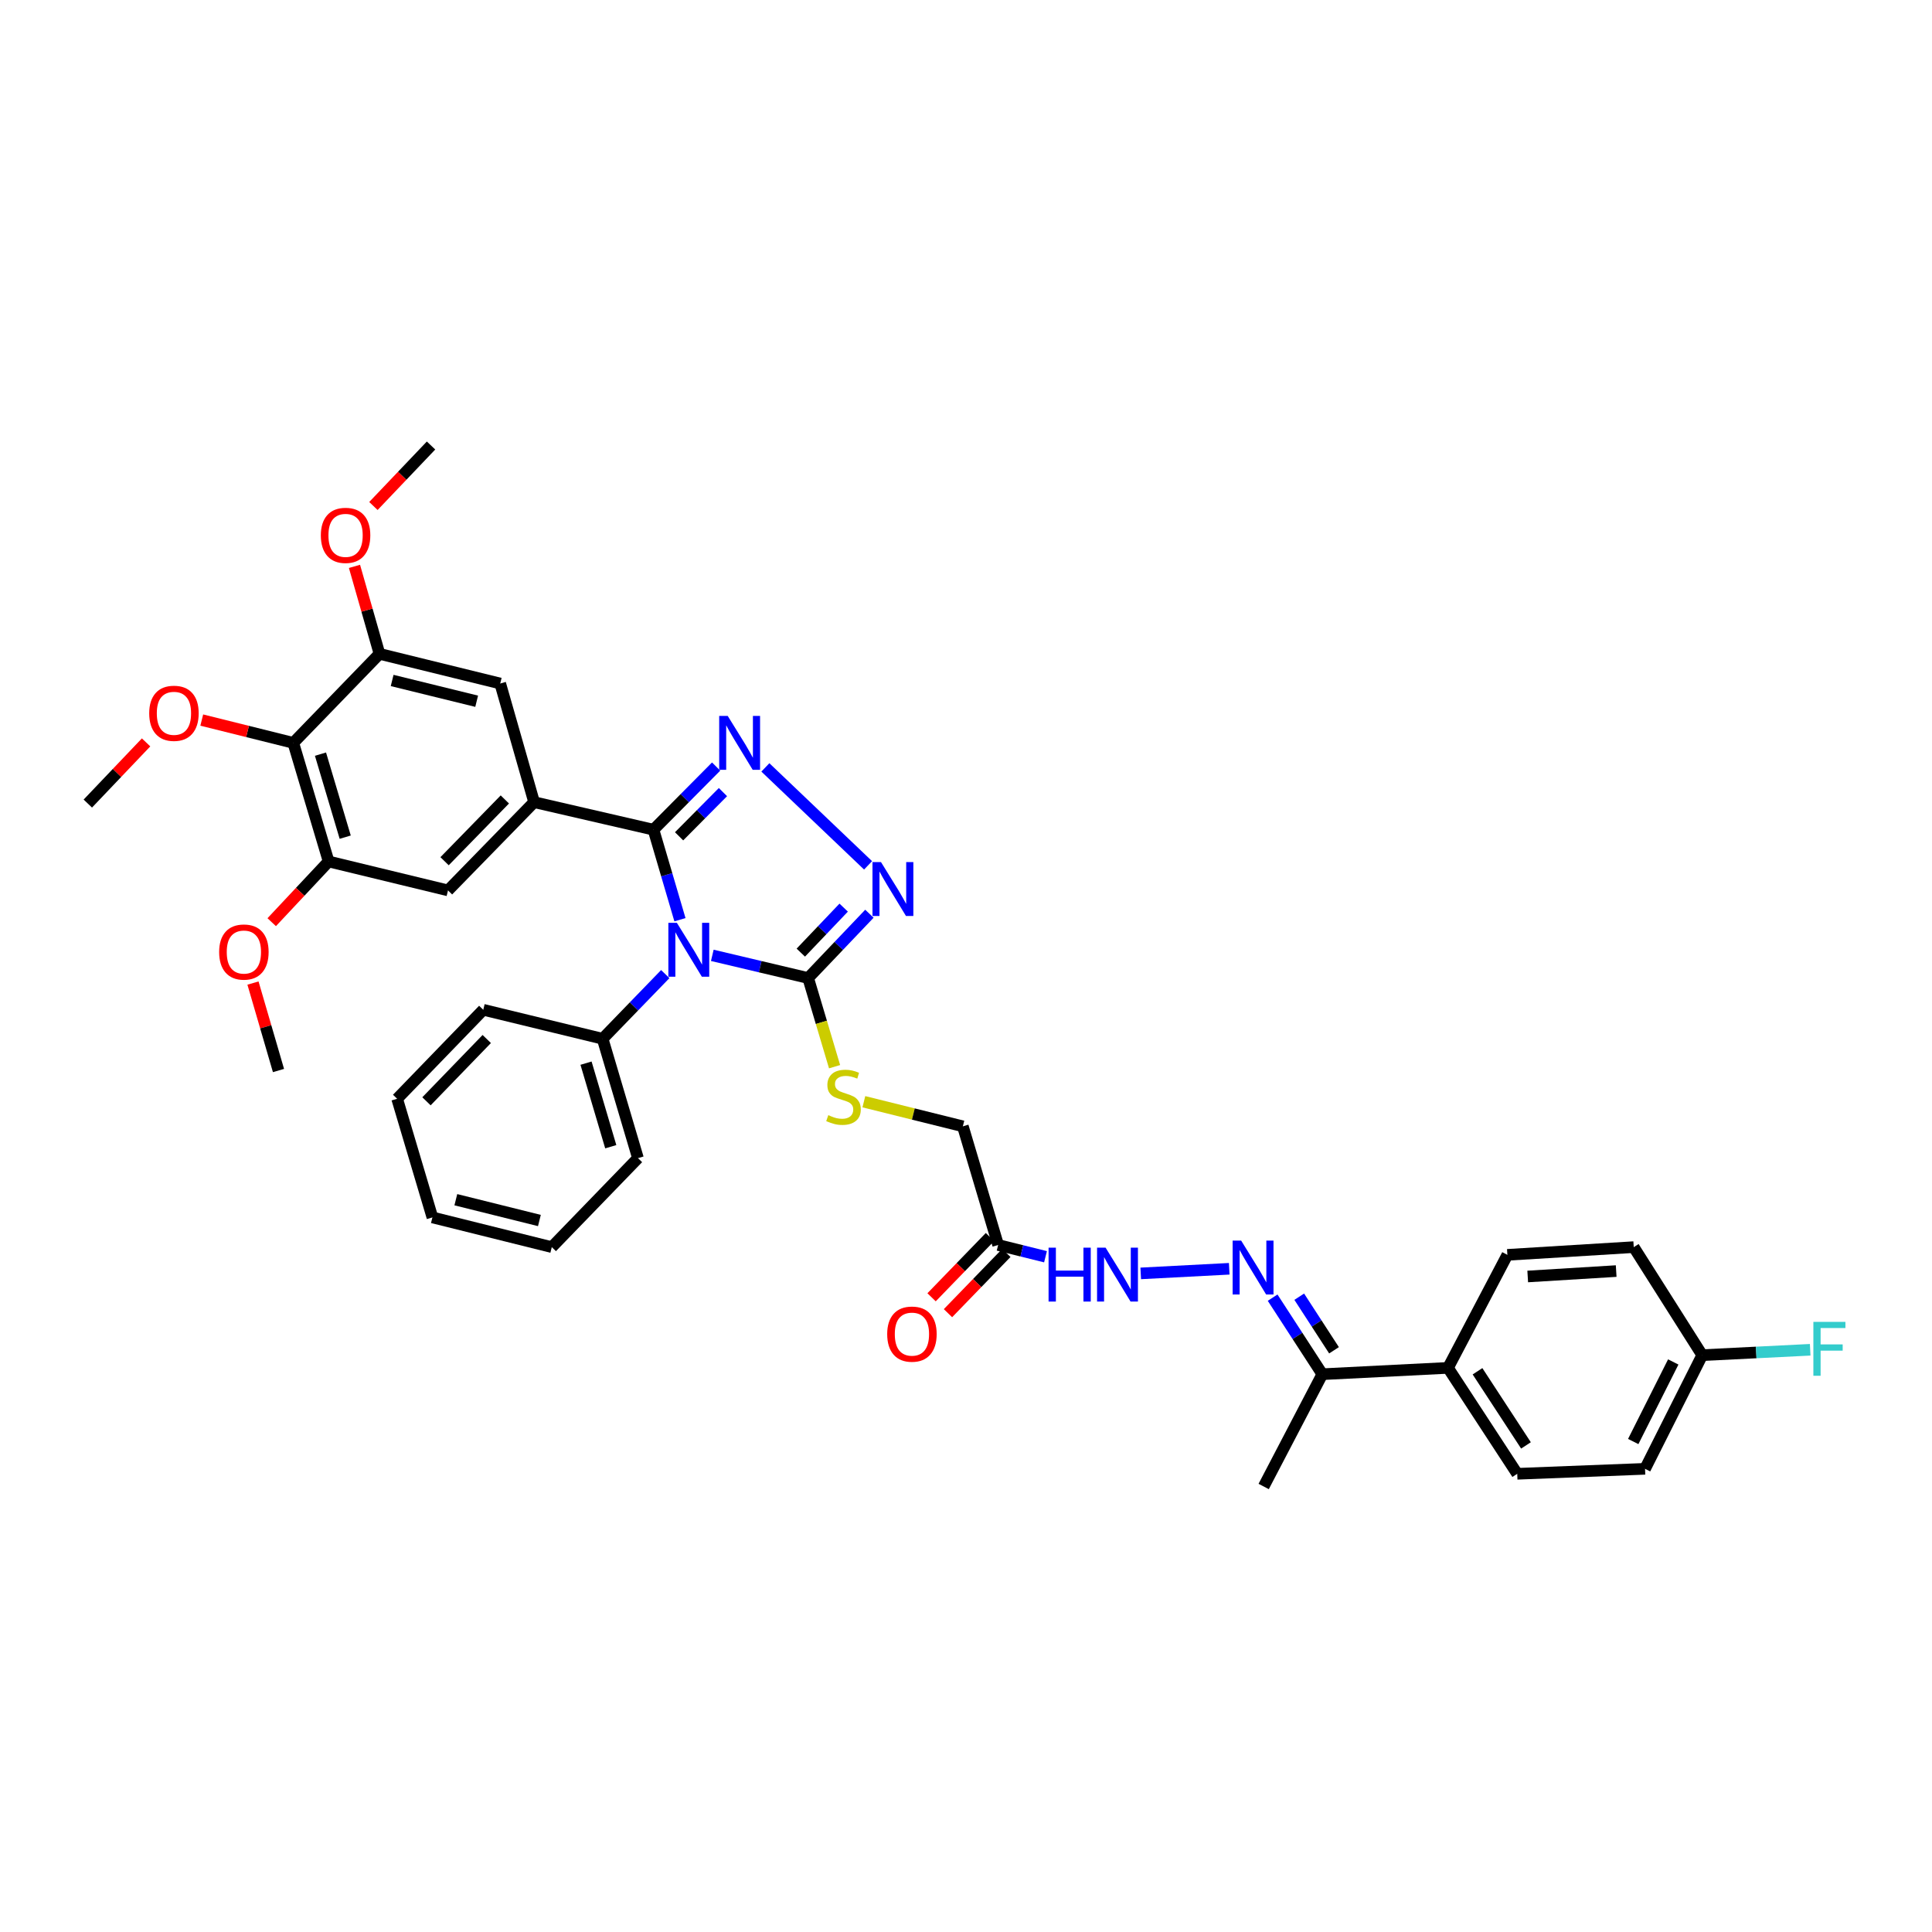 <?xml version='1.0' encoding='iso-8859-1'?>
<svg version='1.1' baseProfile='full'
              xmlns='http://www.w3.org/2000/svg'
                      xmlns:rdkit='http://www.rdkit.org/xml'
                      xmlns:xlink='http://www.w3.org/1999/xlink'
                  xml:space='preserve'
width='1000px' height='1000px' viewBox='0 0 1000 1000'>
<!-- END OF HEADER -->
<rect style='opacity:1.0;fill:#FFFFFF;stroke:none' width='1000' height='1000' x='0' y='0'> </rect>
<path class='bond-0' d='M 351.942,476.042 L 345.091,452.747' style='fill:none;fill-rule:evenodd;stroke:#0000FF;stroke-width:6px;stroke-linecap:butt;stroke-linejoin:miter;stroke-opacity:1' />
<path class='bond-0' d='M 345.091,452.747 L 338.24,429.452' style='fill:none;fill-rule:evenodd;stroke:#000000;stroke-width:6px;stroke-linecap:butt;stroke-linejoin:miter;stroke-opacity:1' />
<path class='bond-2' d='M 368.686,494.487 L 393.491,500.356' style='fill:none;fill-rule:evenodd;stroke:#0000FF;stroke-width:6px;stroke-linecap:butt;stroke-linejoin:miter;stroke-opacity:1' />
<path class='bond-2' d='M 393.491,500.356 L 418.296,506.225' style='fill:none;fill-rule:evenodd;stroke:#000000;stroke-width:6px;stroke-linecap:butt;stroke-linejoin:miter;stroke-opacity:1' />
<path class='bond-14' d='M 344.339,504.186 L 328.128,520.925' style='fill:none;fill-rule:evenodd;stroke:#0000FF;stroke-width:6px;stroke-linecap:butt;stroke-linejoin:miter;stroke-opacity:1' />
<path class='bond-14' d='M 328.128,520.925 L 311.916,537.664' style='fill:none;fill-rule:evenodd;stroke:#000000;stroke-width:6px;stroke-linecap:butt;stroke-linejoin:miter;stroke-opacity:1' />
<path class='bond-1' d='M 338.24,429.452 L 354.455,413.107' style='fill:none;fill-rule:evenodd;stroke:#000000;stroke-width:6px;stroke-linecap:butt;stroke-linejoin:miter;stroke-opacity:1' />
<path class='bond-1' d='M 354.455,413.107 L 370.671,396.763' style='fill:none;fill-rule:evenodd;stroke:#0000FF;stroke-width:6px;stroke-linecap:butt;stroke-linejoin:miter;stroke-opacity:1' />
<path class='bond-1' d='M 351.495,432.873 L 362.846,421.432' style='fill:none;fill-rule:evenodd;stroke:#000000;stroke-width:6px;stroke-linecap:butt;stroke-linejoin:miter;stroke-opacity:1' />
<path class='bond-1' d='M 362.846,421.432 L 374.197,409.991' style='fill:none;fill-rule:evenodd;stroke:#0000FF;stroke-width:6px;stroke-linecap:butt;stroke-linejoin:miter;stroke-opacity:1' />
<path class='bond-4' d='M 338.24,429.452 L 276.451,415.196' style='fill:none;fill-rule:evenodd;stroke:#000000;stroke-width:6px;stroke-linecap:butt;stroke-linejoin:miter;stroke-opacity:1' />
<path class='bond-37' d='M 396.151,397.207 L 449.314,447.906' style='fill:none;fill-rule:evenodd;stroke:#0000FF;stroke-width:6px;stroke-linecap:butt;stroke-linejoin:miter;stroke-opacity:1' />
<path class='bond-3' d='M 418.296,506.225 L 434.15,489.583' style='fill:none;fill-rule:evenodd;stroke:#000000;stroke-width:6px;stroke-linecap:butt;stroke-linejoin:miter;stroke-opacity:1' />
<path class='bond-3' d='M 434.15,489.583 L 450.004,472.942' style='fill:none;fill-rule:evenodd;stroke:#0000FF;stroke-width:6px;stroke-linecap:butt;stroke-linejoin:miter;stroke-opacity:1' />
<path class='bond-3' d='M 414.495,493.08 L 425.593,481.431' style='fill:none;fill-rule:evenodd;stroke:#000000;stroke-width:6px;stroke-linecap:butt;stroke-linejoin:miter;stroke-opacity:1' />
<path class='bond-3' d='M 425.593,481.431 L 436.69,469.782' style='fill:none;fill-rule:evenodd;stroke:#0000FF;stroke-width:6px;stroke-linecap:butt;stroke-linejoin:miter;stroke-opacity:1' />
<path class='bond-12' d='M 418.296,506.225 L 425.136,529.174' style='fill:none;fill-rule:evenodd;stroke:#000000;stroke-width:6px;stroke-linecap:butt;stroke-linejoin:miter;stroke-opacity:1' />
<path class='bond-12' d='M 425.136,529.174 L 431.975,552.124' style='fill:none;fill-rule:evenodd;stroke:#CCCC00;stroke-width:6px;stroke-linecap:butt;stroke-linejoin:miter;stroke-opacity:1' />
<path class='bond-10' d='M 276.451,415.196 L 258.912,353.788' style='fill:none;fill-rule:evenodd;stroke:#000000;stroke-width:6px;stroke-linecap:butt;stroke-linejoin:miter;stroke-opacity:1' />
<path class='bond-11' d='M 276.451,415.196 L 231.885,460.871' style='fill:none;fill-rule:evenodd;stroke:#000000;stroke-width:6px;stroke-linecap:butt;stroke-linejoin:miter;stroke-opacity:1' />
<path class='bond-11' d='M 261.306,413.793 L 230.111,445.766' style='fill:none;fill-rule:evenodd;stroke:#000000;stroke-width:6px;stroke-linecap:butt;stroke-linejoin:miter;stroke-opacity:1' />
<path class='bond-5' d='M 151.809,384.505 L 170.096,445.9' style='fill:none;fill-rule:evenodd;stroke:#000000;stroke-width:6px;stroke-linecap:butt;stroke-linejoin:miter;stroke-opacity:1' />
<path class='bond-5' d='M 165.88,390.34 L 178.681,433.317' style='fill:none;fill-rule:evenodd;stroke:#000000;stroke-width:6px;stroke-linecap:butt;stroke-linejoin:miter;stroke-opacity:1' />
<path class='bond-21' d='M 151.809,384.505 L 128.119,378.605' style='fill:none;fill-rule:evenodd;stroke:#000000;stroke-width:6px;stroke-linecap:butt;stroke-linejoin:miter;stroke-opacity:1' />
<path class='bond-21' d='M 128.119,378.605 L 104.429,372.705' style='fill:none;fill-rule:evenodd;stroke:#FF0000;stroke-width:6px;stroke-linecap:butt;stroke-linejoin:miter;stroke-opacity:1' />
<path class='bond-39' d='M 151.809,384.505 L 196.421,338.429' style='fill:none;fill-rule:evenodd;stroke:#000000;stroke-width:6px;stroke-linecap:butt;stroke-linejoin:miter;stroke-opacity:1' />
<path class='bond-6' d='M 196.421,338.429 L 258.912,353.788' style='fill:none;fill-rule:evenodd;stroke:#000000;stroke-width:6px;stroke-linecap:butt;stroke-linejoin:miter;stroke-opacity:1' />
<path class='bond-6' d='M 202.974,352.211 L 246.718,362.962' style='fill:none;fill-rule:evenodd;stroke:#000000;stroke-width:6px;stroke-linecap:butt;stroke-linejoin:miter;stroke-opacity:1' />
<path class='bond-23' d='M 196.421,338.429 L 189.951,315.792' style='fill:none;fill-rule:evenodd;stroke:#000000;stroke-width:6px;stroke-linecap:butt;stroke-linejoin:miter;stroke-opacity:1' />
<path class='bond-23' d='M 189.951,315.792 L 183.481,293.156' style='fill:none;fill-rule:evenodd;stroke:#FF0000;stroke-width:6px;stroke-linecap:butt;stroke-linejoin:miter;stroke-opacity:1' />
<path class='bond-7' d='M 170.096,445.9 L 231.885,460.871' style='fill:none;fill-rule:evenodd;stroke:#000000;stroke-width:6px;stroke-linecap:butt;stroke-linejoin:miter;stroke-opacity:1' />
<path class='bond-24' d='M 170.096,445.9 L 155.369,461.611' style='fill:none;fill-rule:evenodd;stroke:#000000;stroke-width:6px;stroke-linecap:butt;stroke-linejoin:miter;stroke-opacity:1' />
<path class='bond-24' d='M 155.369,461.611 L 140.641,477.322' style='fill:none;fill-rule:evenodd;stroke:#FF0000;stroke-width:6px;stroke-linecap:butt;stroke-linejoin:miter;stroke-opacity:1' />
<path class='bond-8' d='M 636.249,656.719 L 590.442,659.111' style='fill:none;fill-rule:evenodd;stroke:#0000FF;stroke-width:6px;stroke-linecap:butt;stroke-linejoin:miter;stroke-opacity:1' />
<path class='bond-15' d='M 658.707,671.667 L 671.568,691.476' style='fill:none;fill-rule:evenodd;stroke:#0000FF;stroke-width:6px;stroke-linecap:butt;stroke-linejoin:miter;stroke-opacity:1' />
<path class='bond-15' d='M 671.568,691.476 L 684.429,711.284' style='fill:none;fill-rule:evenodd;stroke:#000000;stroke-width:6px;stroke-linecap:butt;stroke-linejoin:miter;stroke-opacity:1' />
<path class='bond-15' d='M 672.479,671.174 L 681.482,685.04' style='fill:none;fill-rule:evenodd;stroke:#0000FF;stroke-width:6px;stroke-linecap:butt;stroke-linejoin:miter;stroke-opacity:1' />
<path class='bond-15' d='M 681.482,685.04 L 690.484,698.905' style='fill:none;fill-rule:evenodd;stroke:#000000;stroke-width:6px;stroke-linecap:butt;stroke-linejoin:miter;stroke-opacity:1' />
<path class='bond-9' d='M 516.64,644.4 L 498.373,582.985' style='fill:none;fill-rule:evenodd;stroke:#000000;stroke-width:6px;stroke-linecap:butt;stroke-linejoin:miter;stroke-opacity:1' />
<path class='bond-13' d='M 516.64,644.4 L 528.895,647.443' style='fill:none;fill-rule:evenodd;stroke:#000000;stroke-width:6px;stroke-linecap:butt;stroke-linejoin:miter;stroke-opacity:1' />
<path class='bond-13' d='M 528.895,647.443 L 541.15,650.486' style='fill:none;fill-rule:evenodd;stroke:#0000FF;stroke-width:6px;stroke-linecap:butt;stroke-linejoin:miter;stroke-opacity:1' />
<path class='bond-17' d='M 512.396,640.288 L 497.287,655.881' style='fill:none;fill-rule:evenodd;stroke:#000000;stroke-width:6px;stroke-linecap:butt;stroke-linejoin:miter;stroke-opacity:1' />
<path class='bond-17' d='M 497.287,655.881 L 482.179,671.474' style='fill:none;fill-rule:evenodd;stroke:#FF0000;stroke-width:6px;stroke-linecap:butt;stroke-linejoin:miter;stroke-opacity:1' />
<path class='bond-17' d='M 520.884,648.512 L 505.776,664.105' style='fill:none;fill-rule:evenodd;stroke:#000000;stroke-width:6px;stroke-linecap:butt;stroke-linejoin:miter;stroke-opacity:1' />
<path class='bond-17' d='M 505.776,664.105 L 490.667,679.699' style='fill:none;fill-rule:evenodd;stroke:#FF0000;stroke-width:6px;stroke-linecap:butt;stroke-linejoin:miter;stroke-opacity:1' />
<path class='bond-18' d='M 447.132,570.251 L 472.752,576.618' style='fill:none;fill-rule:evenodd;stroke:#CCCC00;stroke-width:6px;stroke-linecap:butt;stroke-linejoin:miter;stroke-opacity:1' />
<path class='bond-18' d='M 472.752,576.618 L 498.373,582.985' style='fill:none;fill-rule:evenodd;stroke:#000000;stroke-width:6px;stroke-linecap:butt;stroke-linejoin:miter;stroke-opacity:1' />
<path class='bond-29' d='M 311.916,537.664 L 330.209,599.453' style='fill:none;fill-rule:evenodd;stroke:#000000;stroke-width:6px;stroke-linecap:butt;stroke-linejoin:miter;stroke-opacity:1' />
<path class='bond-29' d='M 303.327,550.288 L 316.132,593.54' style='fill:none;fill-rule:evenodd;stroke:#000000;stroke-width:6px;stroke-linecap:butt;stroke-linejoin:miter;stroke-opacity:1' />
<path class='bond-30' d='M 311.916,537.664 L 250.14,522.66' style='fill:none;fill-rule:evenodd;stroke:#000000;stroke-width:6px;stroke-linecap:butt;stroke-linejoin:miter;stroke-opacity:1' />
<path class='bond-16' d='M 684.429,711.284 L 749.488,708.008' style='fill:none;fill-rule:evenodd;stroke:#000000;stroke-width:6px;stroke-linecap:butt;stroke-linejoin:miter;stroke-opacity:1' />
<path class='bond-28' d='M 684.429,711.284 L 654.08,769.403' style='fill:none;fill-rule:evenodd;stroke:#000000;stroke-width:6px;stroke-linecap:butt;stroke-linejoin:miter;stroke-opacity:1' />
<path class='bond-19' d='M 749.488,708.008 L 785.321,762.836' style='fill:none;fill-rule:evenodd;stroke:#000000;stroke-width:6px;stroke-linecap:butt;stroke-linejoin:miter;stroke-opacity:1' />
<path class='bond-19' d='M 764.757,709.766 L 789.84,748.146' style='fill:none;fill-rule:evenodd;stroke:#000000;stroke-width:6px;stroke-linecap:butt;stroke-linejoin:miter;stroke-opacity:1' />
<path class='bond-20' d='M 749.488,708.008 L 780.212,649.508' style='fill:none;fill-rule:evenodd;stroke:#000000;stroke-width:6px;stroke-linecap:butt;stroke-linejoin:miter;stroke-opacity:1' />
<path class='bond-26' d='M 785.321,762.836 L 851.476,760.262' style='fill:none;fill-rule:evenodd;stroke:#000000;stroke-width:6px;stroke-linecap:butt;stroke-linejoin:miter;stroke-opacity:1' />
<path class='bond-25' d='M 780.212,649.508 L 845.619,645.51' style='fill:none;fill-rule:evenodd;stroke:#000000;stroke-width:6px;stroke-linecap:butt;stroke-linejoin:miter;stroke-opacity:1' />
<path class='bond-25' d='M 790.744,660.706 L 836.529,657.907' style='fill:none;fill-rule:evenodd;stroke:#000000;stroke-width:6px;stroke-linecap:butt;stroke-linejoin:miter;stroke-opacity:1' />
<path class='bond-31' d='M 75.613,384.26 L 60.534,400.093' style='fill:none;fill-rule:evenodd;stroke:#FF0000;stroke-width:6px;stroke-linecap:butt;stroke-linejoin:miter;stroke-opacity:1' />
<path class='bond-31' d='M 60.534,400.093 L 45.455,415.925' style='fill:none;fill-rule:evenodd;stroke:#000000;stroke-width:6px;stroke-linecap:butt;stroke-linejoin:miter;stroke-opacity:1' />
<path class='bond-22' d='M 881.071,701.428 L 845.619,645.51' style='fill:none;fill-rule:evenodd;stroke:#000000;stroke-width:6px;stroke-linecap:butt;stroke-linejoin:miter;stroke-opacity:1' />
<path class='bond-27' d='M 881.071,701.428 L 909.011,700.035' style='fill:none;fill-rule:evenodd;stroke:#000000;stroke-width:6px;stroke-linecap:butt;stroke-linejoin:miter;stroke-opacity:1' />
<path class='bond-27' d='M 909.011,700.035 L 936.951,698.641' style='fill:none;fill-rule:evenodd;stroke:#33CCCC;stroke-width:6px;stroke-linecap:butt;stroke-linejoin:miter;stroke-opacity:1' />
<path class='bond-40' d='M 881.071,701.428 L 851.476,760.262' style='fill:none;fill-rule:evenodd;stroke:#000000;stroke-width:6px;stroke-linecap:butt;stroke-linejoin:miter;stroke-opacity:1' />
<path class='bond-40' d='M 866.073,704.942 L 845.357,746.126' style='fill:none;fill-rule:evenodd;stroke:#000000;stroke-width:6px;stroke-linecap:butt;stroke-linejoin:miter;stroke-opacity:1' />
<path class='bond-33' d='M 193.276,261.901 L 208.191,246.249' style='fill:none;fill-rule:evenodd;stroke:#FF0000;stroke-width:6px;stroke-linecap:butt;stroke-linejoin:miter;stroke-opacity:1' />
<path class='bond-33' d='M 208.191,246.249 L 223.106,230.597' style='fill:none;fill-rule:evenodd;stroke:#000000;stroke-width:6px;stroke-linecap:butt;stroke-linejoin:miter;stroke-opacity:1' />
<path class='bond-32' d='M 130.941,508.829 L 137.543,531.464' style='fill:none;fill-rule:evenodd;stroke:#FF0000;stroke-width:6px;stroke-linecap:butt;stroke-linejoin:miter;stroke-opacity:1' />
<path class='bond-32' d='M 137.543,531.464 L 144.146,554.1' style='fill:none;fill-rule:evenodd;stroke:#000000;stroke-width:6px;stroke-linecap:butt;stroke-linejoin:miter;stroke-opacity:1' />
<path class='bond-34' d='M 330.209,599.453 L 285.604,645.51' style='fill:none;fill-rule:evenodd;stroke:#000000;stroke-width:6px;stroke-linecap:butt;stroke-linejoin:miter;stroke-opacity:1' />
<path class='bond-35' d='M 250.14,522.66 L 205.561,568.723' style='fill:none;fill-rule:evenodd;stroke:#000000;stroke-width:6px;stroke-linecap:butt;stroke-linejoin:miter;stroke-opacity:1' />
<path class='bond-35' d='M 251.946,537.789 L 220.741,570.033' style='fill:none;fill-rule:evenodd;stroke:#000000;stroke-width:6px;stroke-linecap:butt;stroke-linejoin:miter;stroke-opacity:1' />
<path class='bond-38' d='M 285.604,645.51 L 223.815,630.131' style='fill:none;fill-rule:evenodd;stroke:#000000;stroke-width:6px;stroke-linecap:butt;stroke-linejoin:miter;stroke-opacity:1' />
<path class='bond-38' d='M 279.191,631.733 L 235.938,620.969' style='fill:none;fill-rule:evenodd;stroke:#000000;stroke-width:6px;stroke-linecap:butt;stroke-linejoin:miter;stroke-opacity:1' />
<path class='bond-36' d='M 205.561,568.723 L 223.815,630.131' style='fill:none;fill-rule:evenodd;stroke:#000000;stroke-width:6px;stroke-linecap:butt;stroke-linejoin:miter;stroke-opacity:1' />
<path  class='atom-0' d='M 350.355 477.661
L 359.495 492.436
Q 360.401 493.893, 361.859 496.533
Q 363.317 499.173, 363.396 499.33
L 363.396 477.661
L 367.099 477.661
L 367.099 505.555
L 363.277 505.555
L 353.467 489.402
Q 352.325 487.511, 351.103 485.344
Q 349.921 483.177, 349.567 482.507
L 349.567 505.555
L 345.942 505.555
L 345.942 477.661
L 350.355 477.661
' fill='#0000FF'/>
<path  class='atom-2' d='M 376.666 370.558
L 385.806 385.332
Q 386.713 386.79, 388.17 389.43
Q 389.628 392.069, 389.707 392.227
L 389.707 370.558
L 393.41 370.558
L 393.41 398.452
L 389.589 398.452
L 379.778 382.299
Q 378.636 380.408, 377.415 378.241
Q 376.233 376.074, 375.878 375.404
L 375.878 398.452
L 372.253 398.452
L 372.253 370.558
L 376.666 370.558
' fill='#0000FF'/>
<path  class='atom-4' d='M 456.007 446.222
L 465.147 460.996
Q 466.053 462.454, 467.511 465.093
Q 468.969 467.733, 469.048 467.891
L 469.048 446.222
L 472.751 446.222
L 472.751 474.116
L 468.929 474.116
L 459.119 457.962
Q 457.977 456.071, 456.755 453.904
Q 455.573 451.738, 455.219 451.068
L 455.219 474.116
L 451.594 474.116
L 451.594 446.222
L 456.007 446.222
' fill='#0000FF'/>
<path  class='atom-9' d='M 642.418 642.128
L 651.558 656.902
Q 652.464 658.36, 653.922 660.999
Q 655.38 663.639, 655.459 663.797
L 655.459 642.128
L 659.162 642.128
L 659.162 670.022
L 655.34 670.022
L 645.53 653.868
Q 644.388 651.977, 643.167 649.81
Q 641.985 647.644, 641.63 646.974
L 641.63 670.022
L 638.005 670.022
L 638.005 642.128
L 642.418 642.128
' fill='#0000FF'/>
<path  class='atom-13' d='M 428.717 577.207
Q 429.032 577.325, 430.333 577.876
Q 431.633 578.428, 433.051 578.783
Q 434.509 579.098, 435.927 579.098
Q 438.567 579.098, 440.103 577.837
Q 441.64 576.537, 441.64 574.291
Q 441.64 572.755, 440.852 571.809
Q 440.103 570.864, 438.921 570.352
Q 437.739 569.839, 435.769 569.248
Q 433.287 568.5, 431.79 567.791
Q 430.333 567.081, 429.269 565.584
Q 428.244 564.087, 428.244 561.566
Q 428.244 558.059, 430.608 555.892
Q 433.012 553.726, 437.739 553.726
Q 440.97 553.726, 444.634 555.262
L 443.728 558.296
Q 440.379 556.917, 437.858 556.917
Q 435.139 556.917, 433.642 558.059
Q 432.145 559.163, 432.184 561.093
Q 432.184 562.59, 432.933 563.496
Q 433.721 564.402, 434.824 564.915
Q 435.966 565.427, 437.858 566.018
Q 440.379 566.806, 441.876 567.594
Q 443.373 568.382, 444.437 569.997
Q 445.54 571.573, 445.54 574.291
Q 445.54 578.152, 442.94 580.24
Q 440.379 582.289, 436.085 582.289
Q 433.603 582.289, 431.711 581.737
Q 429.86 581.225, 427.653 580.319
L 428.717 577.207
' fill='#CCCC00'/>
<path  class='atom-14' d='M 542.741 645.792
L 546.524 645.792
L 546.524 657.651
L 560.786 657.651
L 560.786 645.792
L 564.568 645.792
L 564.568 673.686
L 560.786 673.686
L 560.786 660.802
L 546.524 660.802
L 546.524 673.686
L 542.741 673.686
L 542.741 645.792
' fill='#0000FF'/>
<path  class='atom-14' d='M 572.25 645.792
L 581.391 660.566
Q 582.297 662.024, 583.755 664.663
Q 585.212 667.303, 585.291 667.461
L 585.291 645.792
L 588.994 645.792
L 588.994 673.686
L 585.173 673.686
L 575.363 657.532
Q 574.22 655.641, 572.999 653.474
Q 571.817 651.308, 571.462 650.638
L 571.462 673.686
L 567.838 673.686
L 567.838 645.792
L 572.25 645.792
' fill='#0000FF'/>
<path  class='atom-18' d='M 459.211 690.535
Q 459.211 683.837, 462.521 680.094
Q 465.83 676.352, 472.016 676.352
Q 478.201 676.352, 481.51 680.094
Q 484.82 683.837, 484.82 690.535
Q 484.82 697.311, 481.471 701.172
Q 478.122 704.994, 472.016 704.994
Q 465.869 704.994, 462.521 701.172
Q 459.211 697.351, 459.211 690.535
M 472.016 701.842
Q 476.27 701.842, 478.556 699.005
Q 480.88 696.129, 480.88 690.535
Q 480.88 685.058, 478.556 682.301
Q 476.27 679.503, 472.016 679.503
Q 467.761 679.503, 465.436 682.261
Q 463.151 685.019, 463.151 690.535
Q 463.151 696.169, 465.436 699.005
Q 467.761 701.842, 472.016 701.842
' fill='#FF0000'/>
<path  class='atom-22' d='M 77.229 369.199
Q 77.229 362.501, 80.538 358.759
Q 83.848 355.016, 90.033 355.016
Q 96.219 355.016, 99.528 358.759
Q 102.838 362.501, 102.838 369.199
Q 102.838 375.975, 99.489 379.836
Q 96.14 383.658, 90.033 383.658
Q 83.887 383.658, 80.538 379.836
Q 77.229 376.015, 77.229 369.199
M 90.033 380.506
Q 94.288 380.506, 96.573 377.67
Q 98.898 374.793, 98.898 369.199
Q 98.898 363.723, 96.573 360.965
Q 94.288 358.168, 90.033 358.168
Q 85.778 358.168, 83.454 360.925
Q 81.169 363.683, 81.169 369.199
Q 81.169 374.833, 83.454 377.67
Q 85.778 380.506, 90.033 380.506
' fill='#FF0000'/>
<path  class='atom-24' d='M 166.065 277.1
Q 166.065 270.402, 169.374 266.659
Q 172.683 262.917, 178.869 262.917
Q 185.054 262.917, 188.364 266.659
Q 191.673 270.402, 191.673 277.1
Q 191.673 283.876, 188.324 287.737
Q 184.976 291.559, 178.869 291.559
Q 172.723 291.559, 169.374 287.737
Q 166.065 283.916, 166.065 277.1
M 178.869 288.407
Q 183.124 288.407, 185.409 285.57
Q 187.733 282.694, 187.733 277.1
Q 187.733 271.624, 185.409 268.866
Q 183.124 266.068, 178.869 266.068
Q 174.614 266.068, 172.289 268.826
Q 170.004 271.584, 170.004 277.1
Q 170.004 282.734, 172.289 285.57
Q 174.614 288.407, 178.869 288.407
' fill='#FF0000'/>
<path  class='atom-25' d='M 113.429 492.77
Q 113.429 486.073, 116.738 482.33
Q 120.048 478.587, 126.233 478.587
Q 132.419 478.587, 135.728 482.33
Q 139.038 486.073, 139.038 492.77
Q 139.038 499.547, 135.689 503.408
Q 132.34 507.23, 126.233 507.23
Q 120.087 507.23, 116.738 503.408
Q 113.429 499.586, 113.429 492.77
M 126.233 504.078
Q 130.488 504.078, 132.773 501.241
Q 135.098 498.365, 135.098 492.77
Q 135.098 487.294, 132.773 484.536
Q 130.488 481.739, 126.233 481.739
Q 121.978 481.739, 119.654 484.497
Q 117.369 487.255, 117.369 492.77
Q 117.369 498.404, 119.654 501.241
Q 121.978 504.078, 126.233 504.078
' fill='#FF0000'/>
<path  class='atom-28' d='M 938.598 684.198
L 955.185 684.198
L 955.185 687.39
L 942.341 687.39
L 942.341 695.86
L 953.766 695.86
L 953.766 699.091
L 942.341 699.091
L 942.341 712.092
L 938.598 712.092
L 938.598 684.198
' fill='#33CCCC'/>
</svg>
